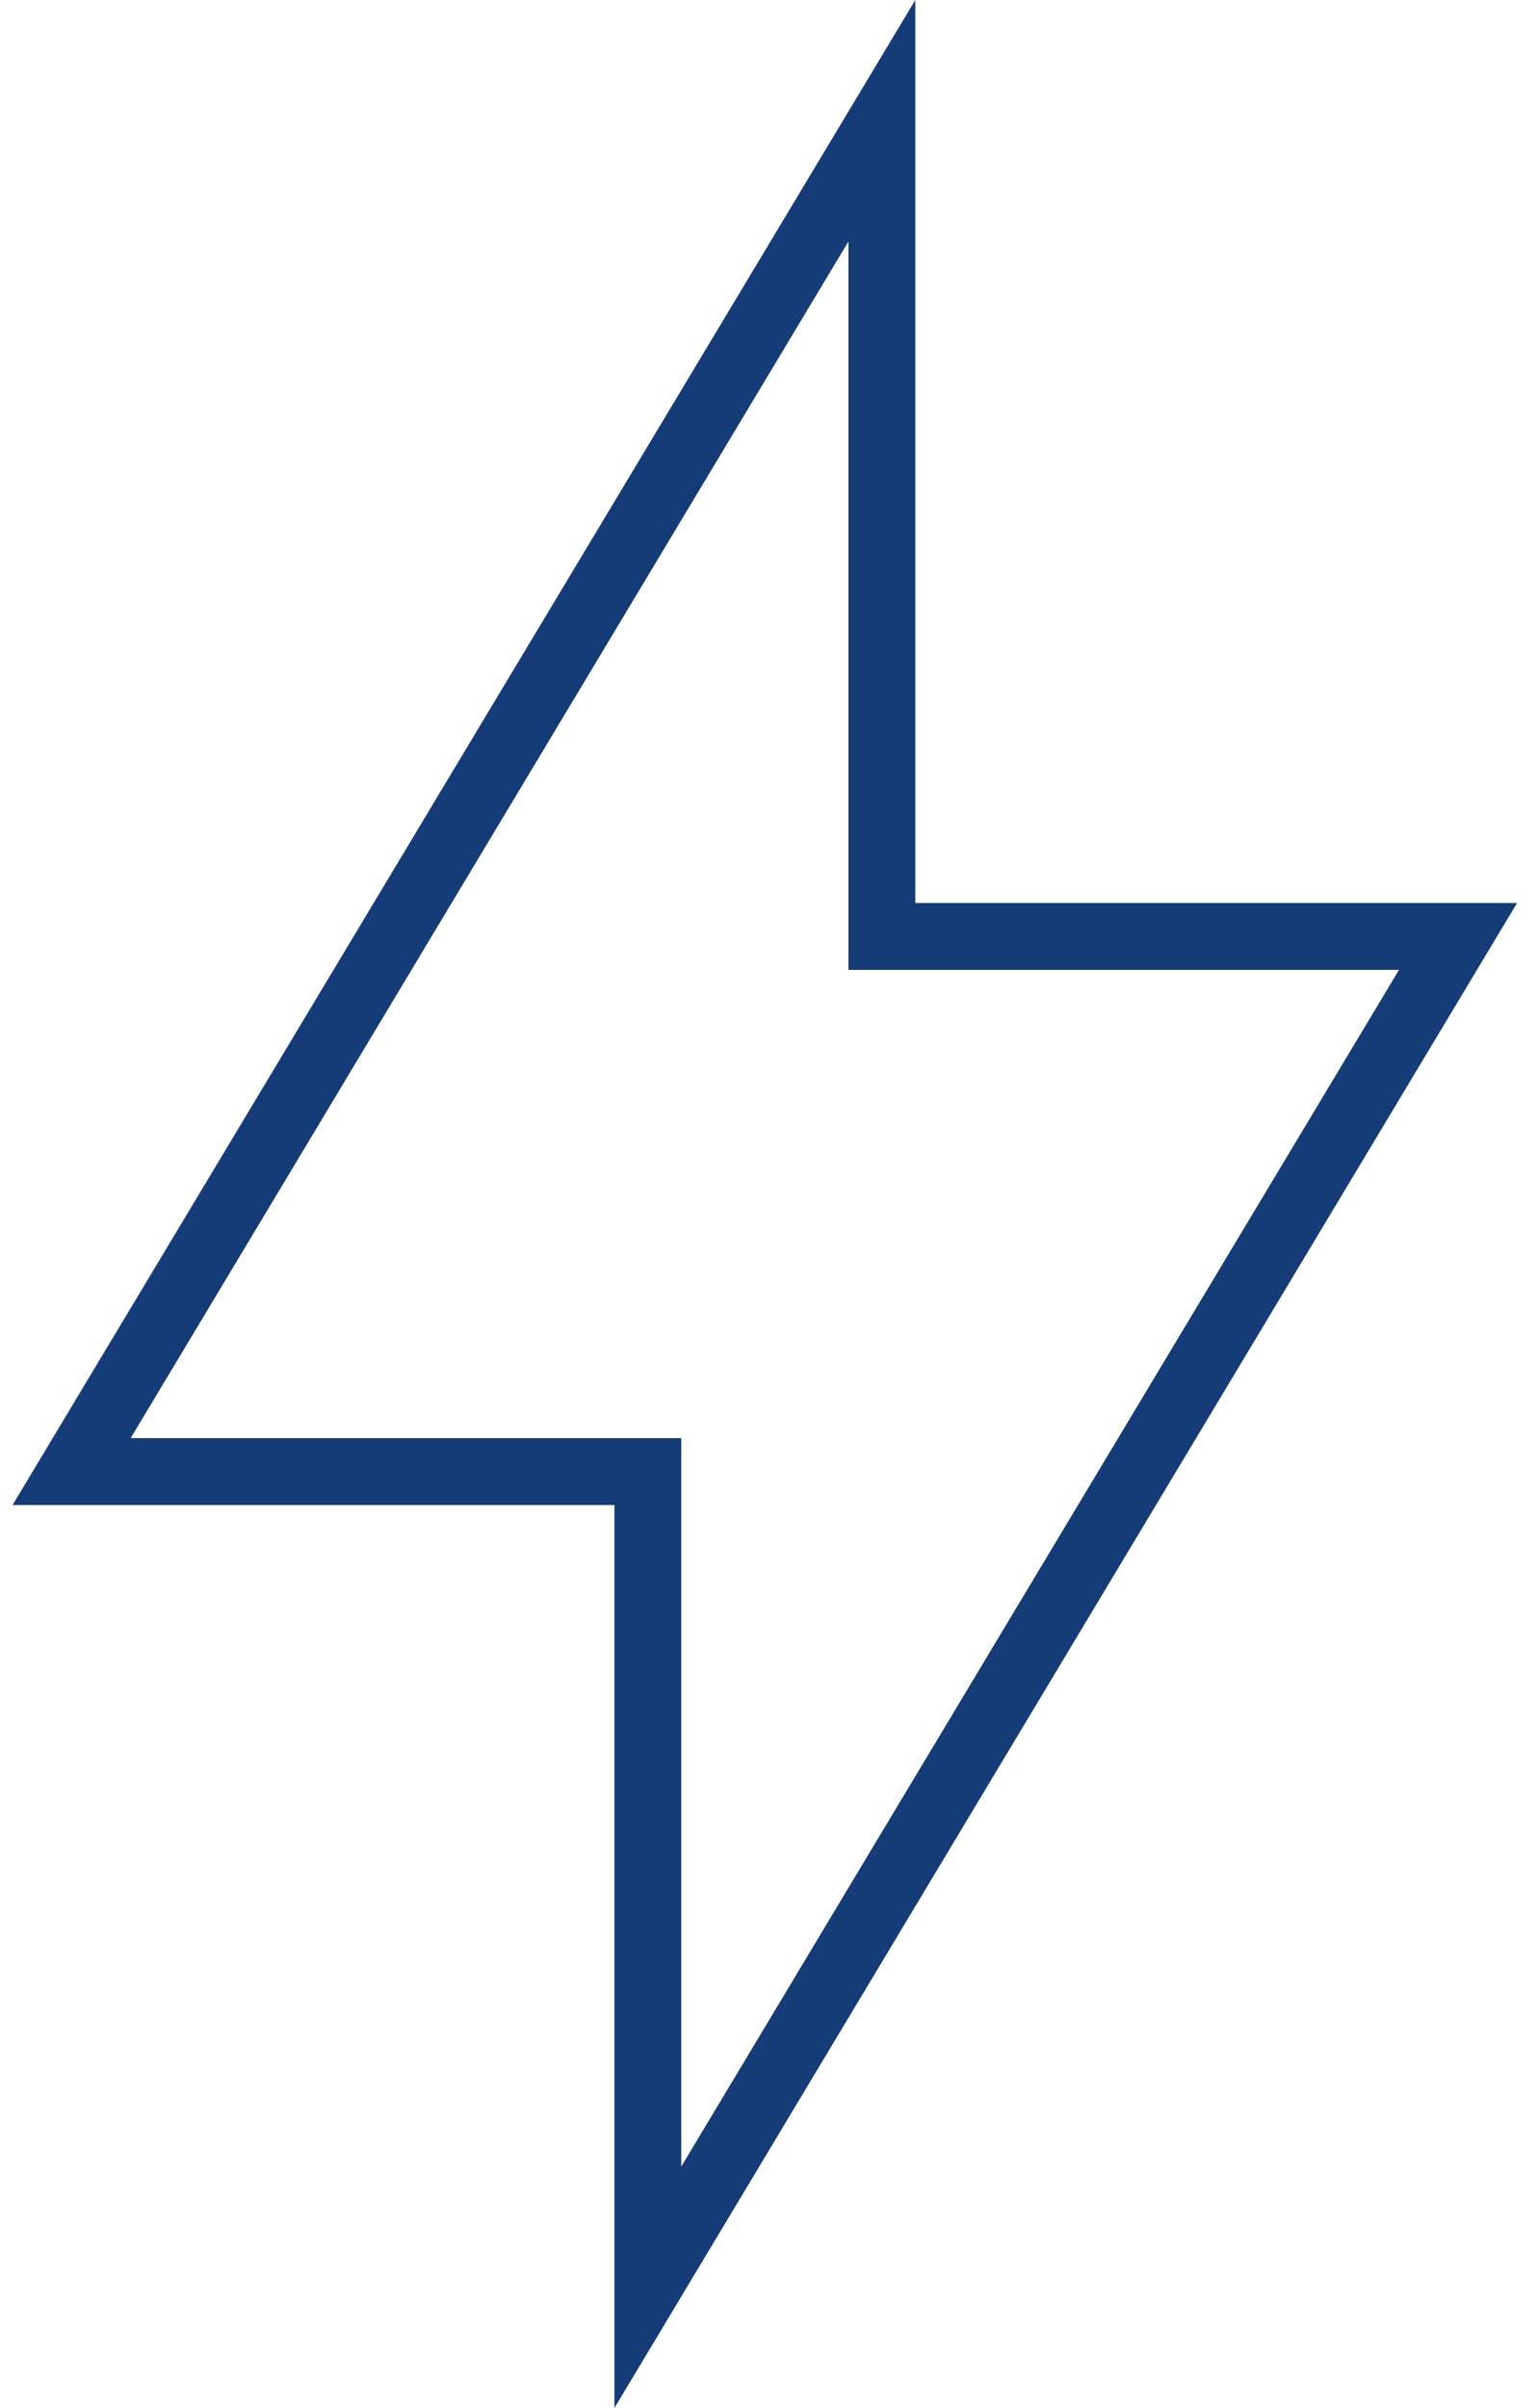 <svg xmlns="http://www.w3.org/2000/svg" width="23" height="36" viewBox="0 0 23 36" fill="none"><path d="M9.688 22.5V22H9.188H1.071L13.188 1.805V13.5V14H13.688H21.804L9.688 34.195V22.5Z" stroke="#153C76"></path></svg>